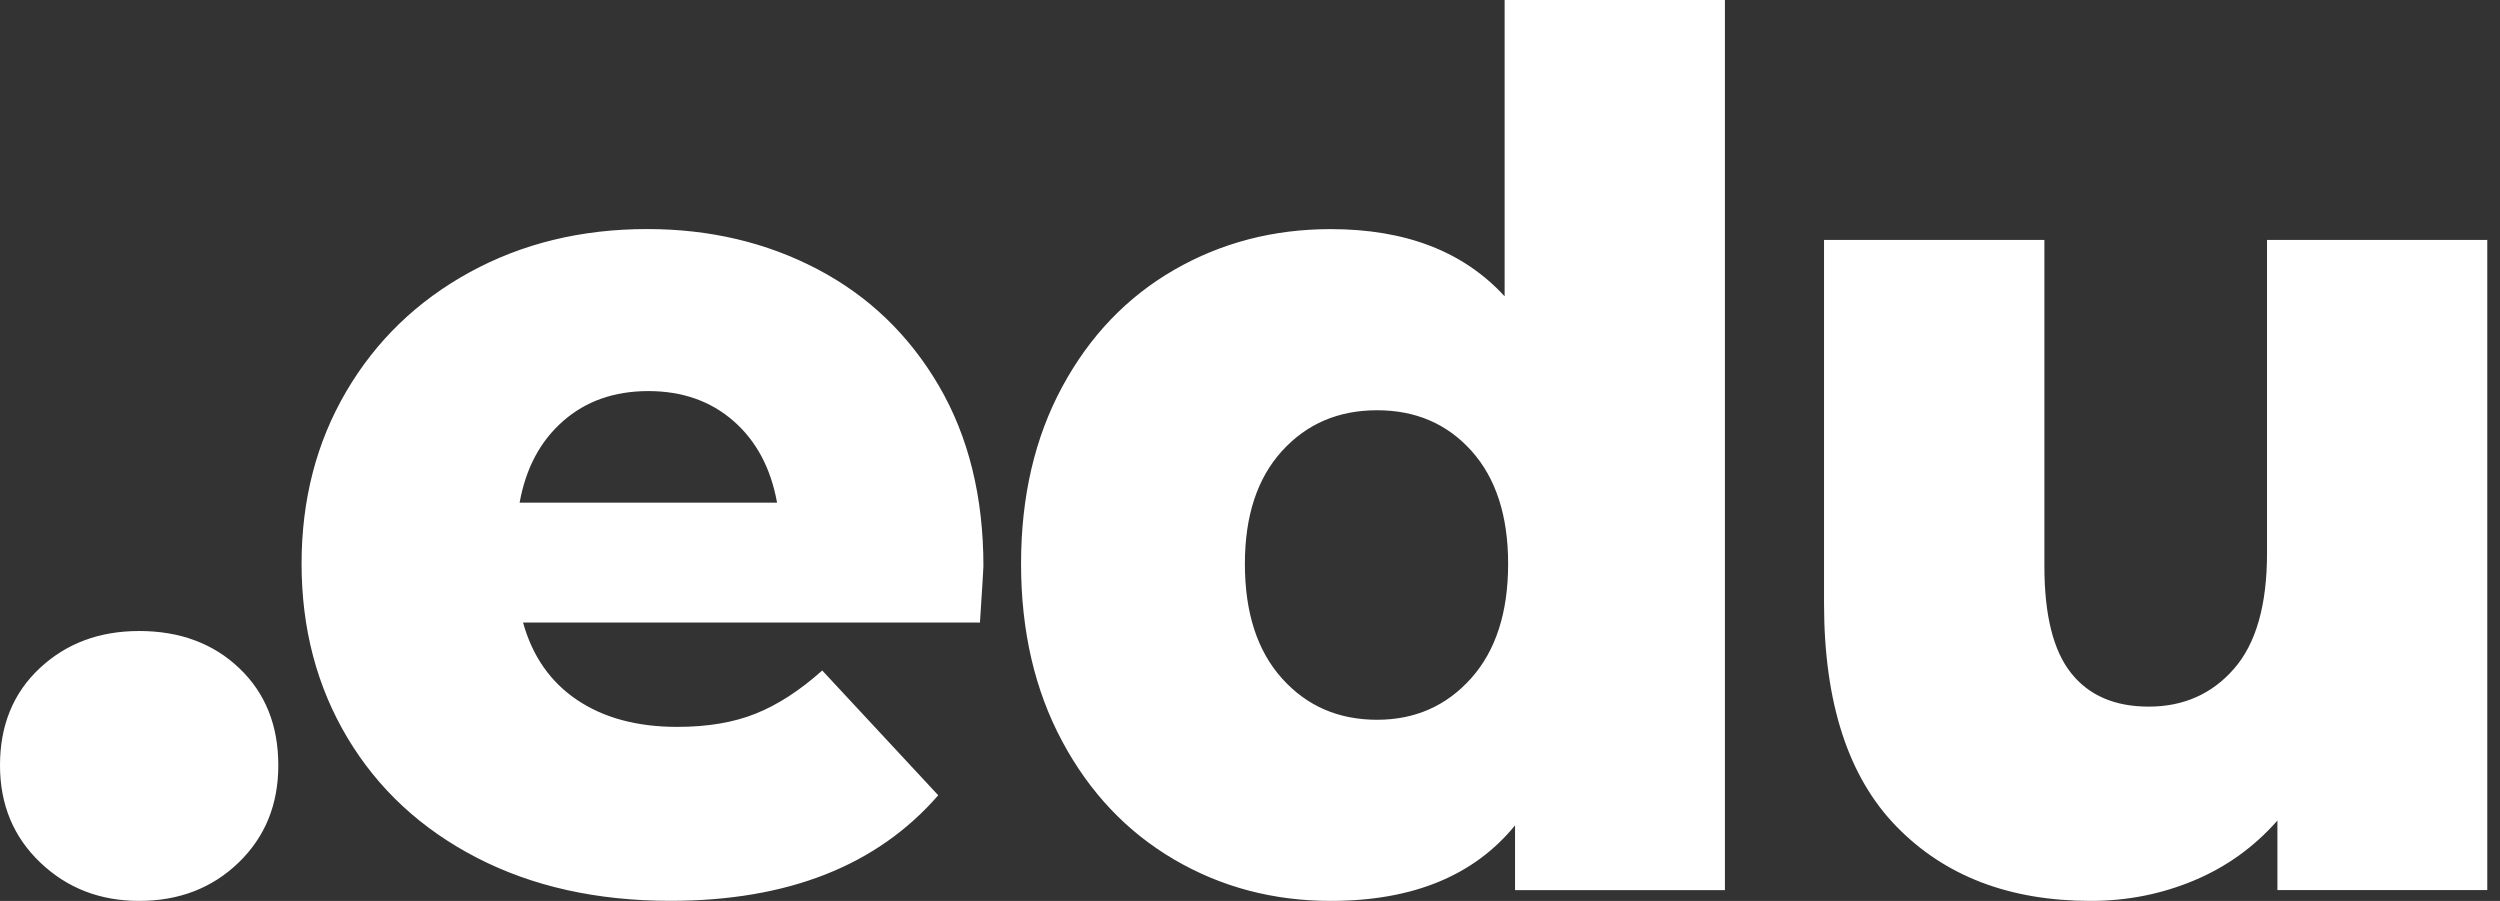 <svg width="111" height="40" viewBox="0 0 111 40" fill="none" xmlns="http://www.w3.org/2000/svg">
<rect x="0" y="0" width="111" height="40" fill="#333333" stroke="none"/>
<path d="M100.656 10.653V24.556C100.656 26.865 100.168 28.576 99.188 29.696C98.209 30.815 96.947 31.374 95.404 31.374C93.894 31.374 92.744 30.878 91.955 29.882C91.165 28.889 90.771 27.307 90.771 25.143V10.653H80.987V26.791C80.987 31.193 82.059 34.498 84.205 36.698C86.348 38.9 89.225 40 92.828 40C94.441 40 95.968 39.698 97.41 39.095C98.853 38.492 100.087 37.603 101.117 36.432V39.52H110.435V10.653H100.656ZM61.142 31.958C59.426 31.958 58.019 31.347 56.92 30.121C55.82 28.895 55.273 27.2 55.273 25.033C55.273 22.902 55.823 21.234 56.92 20.025C58.017 18.818 59.426 18.215 61.142 18.215C62.858 18.215 64.257 18.818 65.339 20.025C66.419 21.232 66.961 22.902 66.961 25.033C66.961 27.2 66.411 28.895 65.314 30.121C64.215 31.347 62.822 31.958 61.142 31.958ZM66.805 0V13.157C64.985 11.168 62.412 10.173 59.083 10.173C56.543 10.173 54.224 10.776 52.131 11.983C50.038 13.19 48.38 14.921 47.163 17.175C45.944 19.43 45.335 22.049 45.335 25.033C45.335 28.017 45.944 30.645 47.163 32.916C48.38 35.189 50.038 36.936 52.131 38.162C54.224 39.388 56.54 40 59.083 40C62.722 40 65.448 38.881 67.268 36.646V39.523H76.586V0H66.805ZM28.786 17.364C30.296 17.364 31.558 17.809 32.571 18.695C33.584 19.583 34.225 20.79 34.502 22.318H23.071C23.345 20.79 23.989 19.583 25.002 18.695C26.012 17.809 27.274 17.364 28.786 17.364ZM43.664 25.14C43.664 22.052 43.002 19.38 41.682 17.123C40.359 14.868 38.568 13.146 36.302 11.956C34.036 10.765 31.513 10.17 28.733 10.17C25.817 10.17 23.191 10.809 20.855 12.087C18.522 13.365 16.691 15.132 15.371 17.386C14.049 19.641 13.39 22.189 13.39 25.03C13.39 27.907 14.068 30.483 15.424 32.754C16.781 35.027 18.695 36.802 21.165 38.08C23.637 39.358 26.501 39.997 29.763 39.997C34.979 39.997 38.945 38.434 41.657 35.31L36.508 29.77C35.512 30.658 34.527 31.297 33.547 31.687C32.571 32.079 31.41 32.274 30.073 32.274C28.287 32.274 26.802 31.873 25.619 31.075C24.436 30.277 23.637 29.131 23.224 27.641H43.51C43.614 26.045 43.664 25.211 43.664 25.14ZM6.179 40C7.948 40 9.422 39.432 10.596 38.297C11.771 37.161 12.357 35.721 12.357 33.982C12.357 32.208 11.78 30.768 10.624 29.668C9.469 28.568 7.987 28.017 6.181 28.017C4.409 28.017 2.939 28.568 1.764 29.668C0.586 30.768 0 32.208 0 33.982C0 35.721 0.597 37.161 1.789 38.297C2.981 39.435 4.446 40 6.179 40Z" fill="white"/>
</svg>

